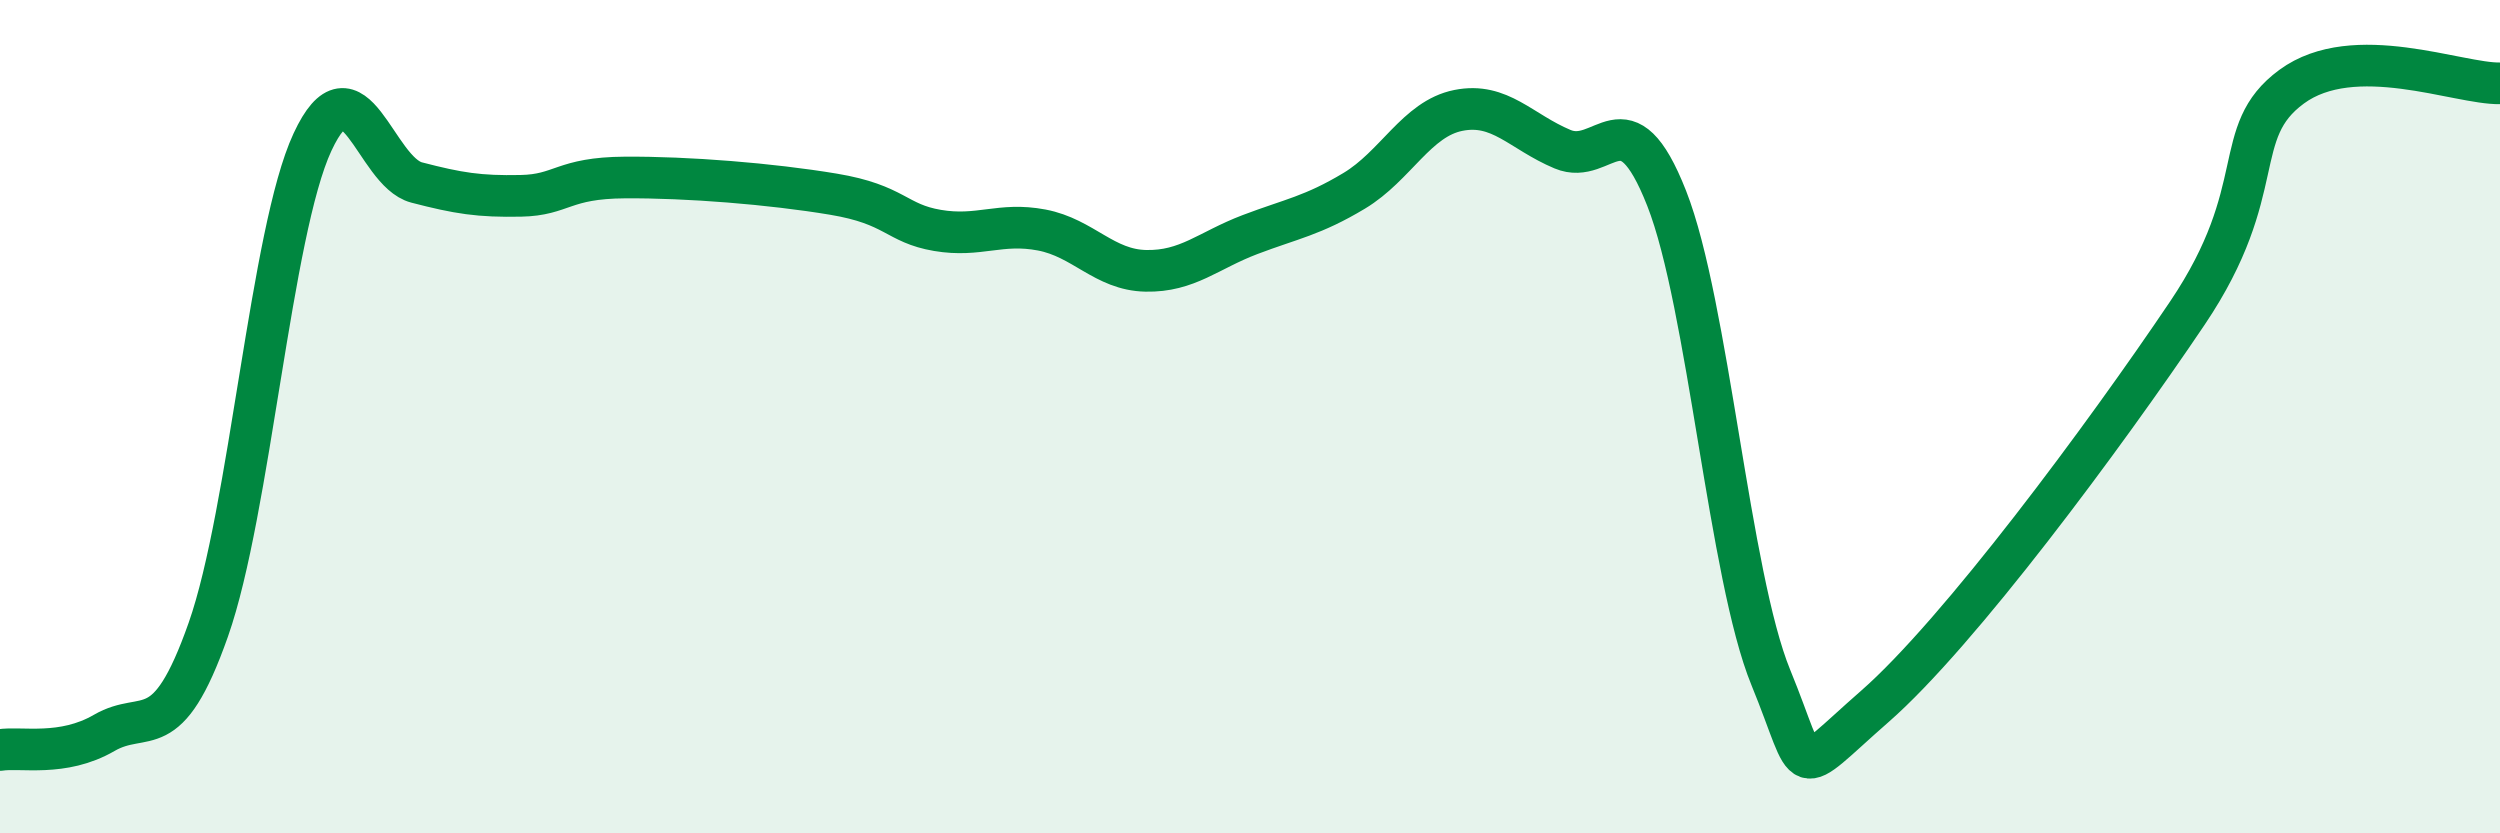 
    <svg width="60" height="20" viewBox="0 0 60 20" xmlns="http://www.w3.org/2000/svg">
      <path
        d="M 0,18 C 0.5,17.92 1.5,18.17 2.5,17.59 C 3.5,17.01 4,17.95 5,15.11 C 6,12.27 6.5,5.56 7.5,3.41 C 8.5,1.26 9,4.12 10,4.38 C 11,4.64 11.5,4.72 12.5,4.7 C 13.5,4.68 13.5,4.27 15,4.26 C 16.5,4.25 18.5,4.41 20,4.66 C 21.5,4.91 21.5,5.36 22.5,5.53 C 23.5,5.7 24,5.33 25,5.52 C 26,5.71 26.5,6.48 27.5,6.5 C 28.5,6.52 29,6.01 30,5.63 C 31,5.25 31.5,5.18 32.5,4.58 C 33.5,3.98 34,2.85 35,2.65 C 36,2.45 36.5,3.16 37.5,3.58 C 38.5,4 39,2.22 40,4.76 C 41,7.3 41.5,13.82 42.5,16.26 C 43.5,18.7 43,18.7 45,16.95 C 47,15.2 50.5,10.48 52.5,7.51 C 54.5,4.54 53.5,3.18 55,2.08 C 56.5,0.98 59,2.02 60,2L60 20L0 20Z"
        fill="#008740"
        opacity="0.1"
        stroke-linecap="round"
        stroke-linejoin="round"
      />
      <path
        d="M 0,18 C 0.5,17.92 1.5,18.17 2.5,17.59 C 3.5,17.01 4,17.95 5,15.11 C 6,12.27 6.5,5.56 7.5,3.41 C 8.5,1.26 9,4.12 10,4.38 C 11,4.64 11.5,4.72 12.5,4.7 C 13.5,4.68 13.5,4.27 15,4.26 C 16.5,4.25 18.5,4.41 20,4.66 C 21.5,4.91 21.5,5.36 22.5,5.53 C 23.5,5.7 24,5.33 25,5.52 C 26,5.71 26.5,6.48 27.5,6.5 C 28.5,6.52 29,6.01 30,5.63 C 31,5.25 31.5,5.18 32.5,4.58 C 33.5,3.98 34,2.85 35,2.65 C 36,2.45 36.5,3.16 37.5,3.58 C 38.5,4 39,2.22 40,4.76 C 41,7.3 41.5,13.82 42.5,16.26 C 43.5,18.7 43,18.7 45,16.95 C 47,15.2 50.5,10.48 52.5,7.51 C 54.5,4.54 53.5,3.18 55,2.08 C 56.5,0.98 59,2.02 60,2"
        stroke="#008740"
        stroke-width="1"
        fill="none"
        stroke-linecap="round"
        stroke-linejoin="round"
      />
    </svg>
  
